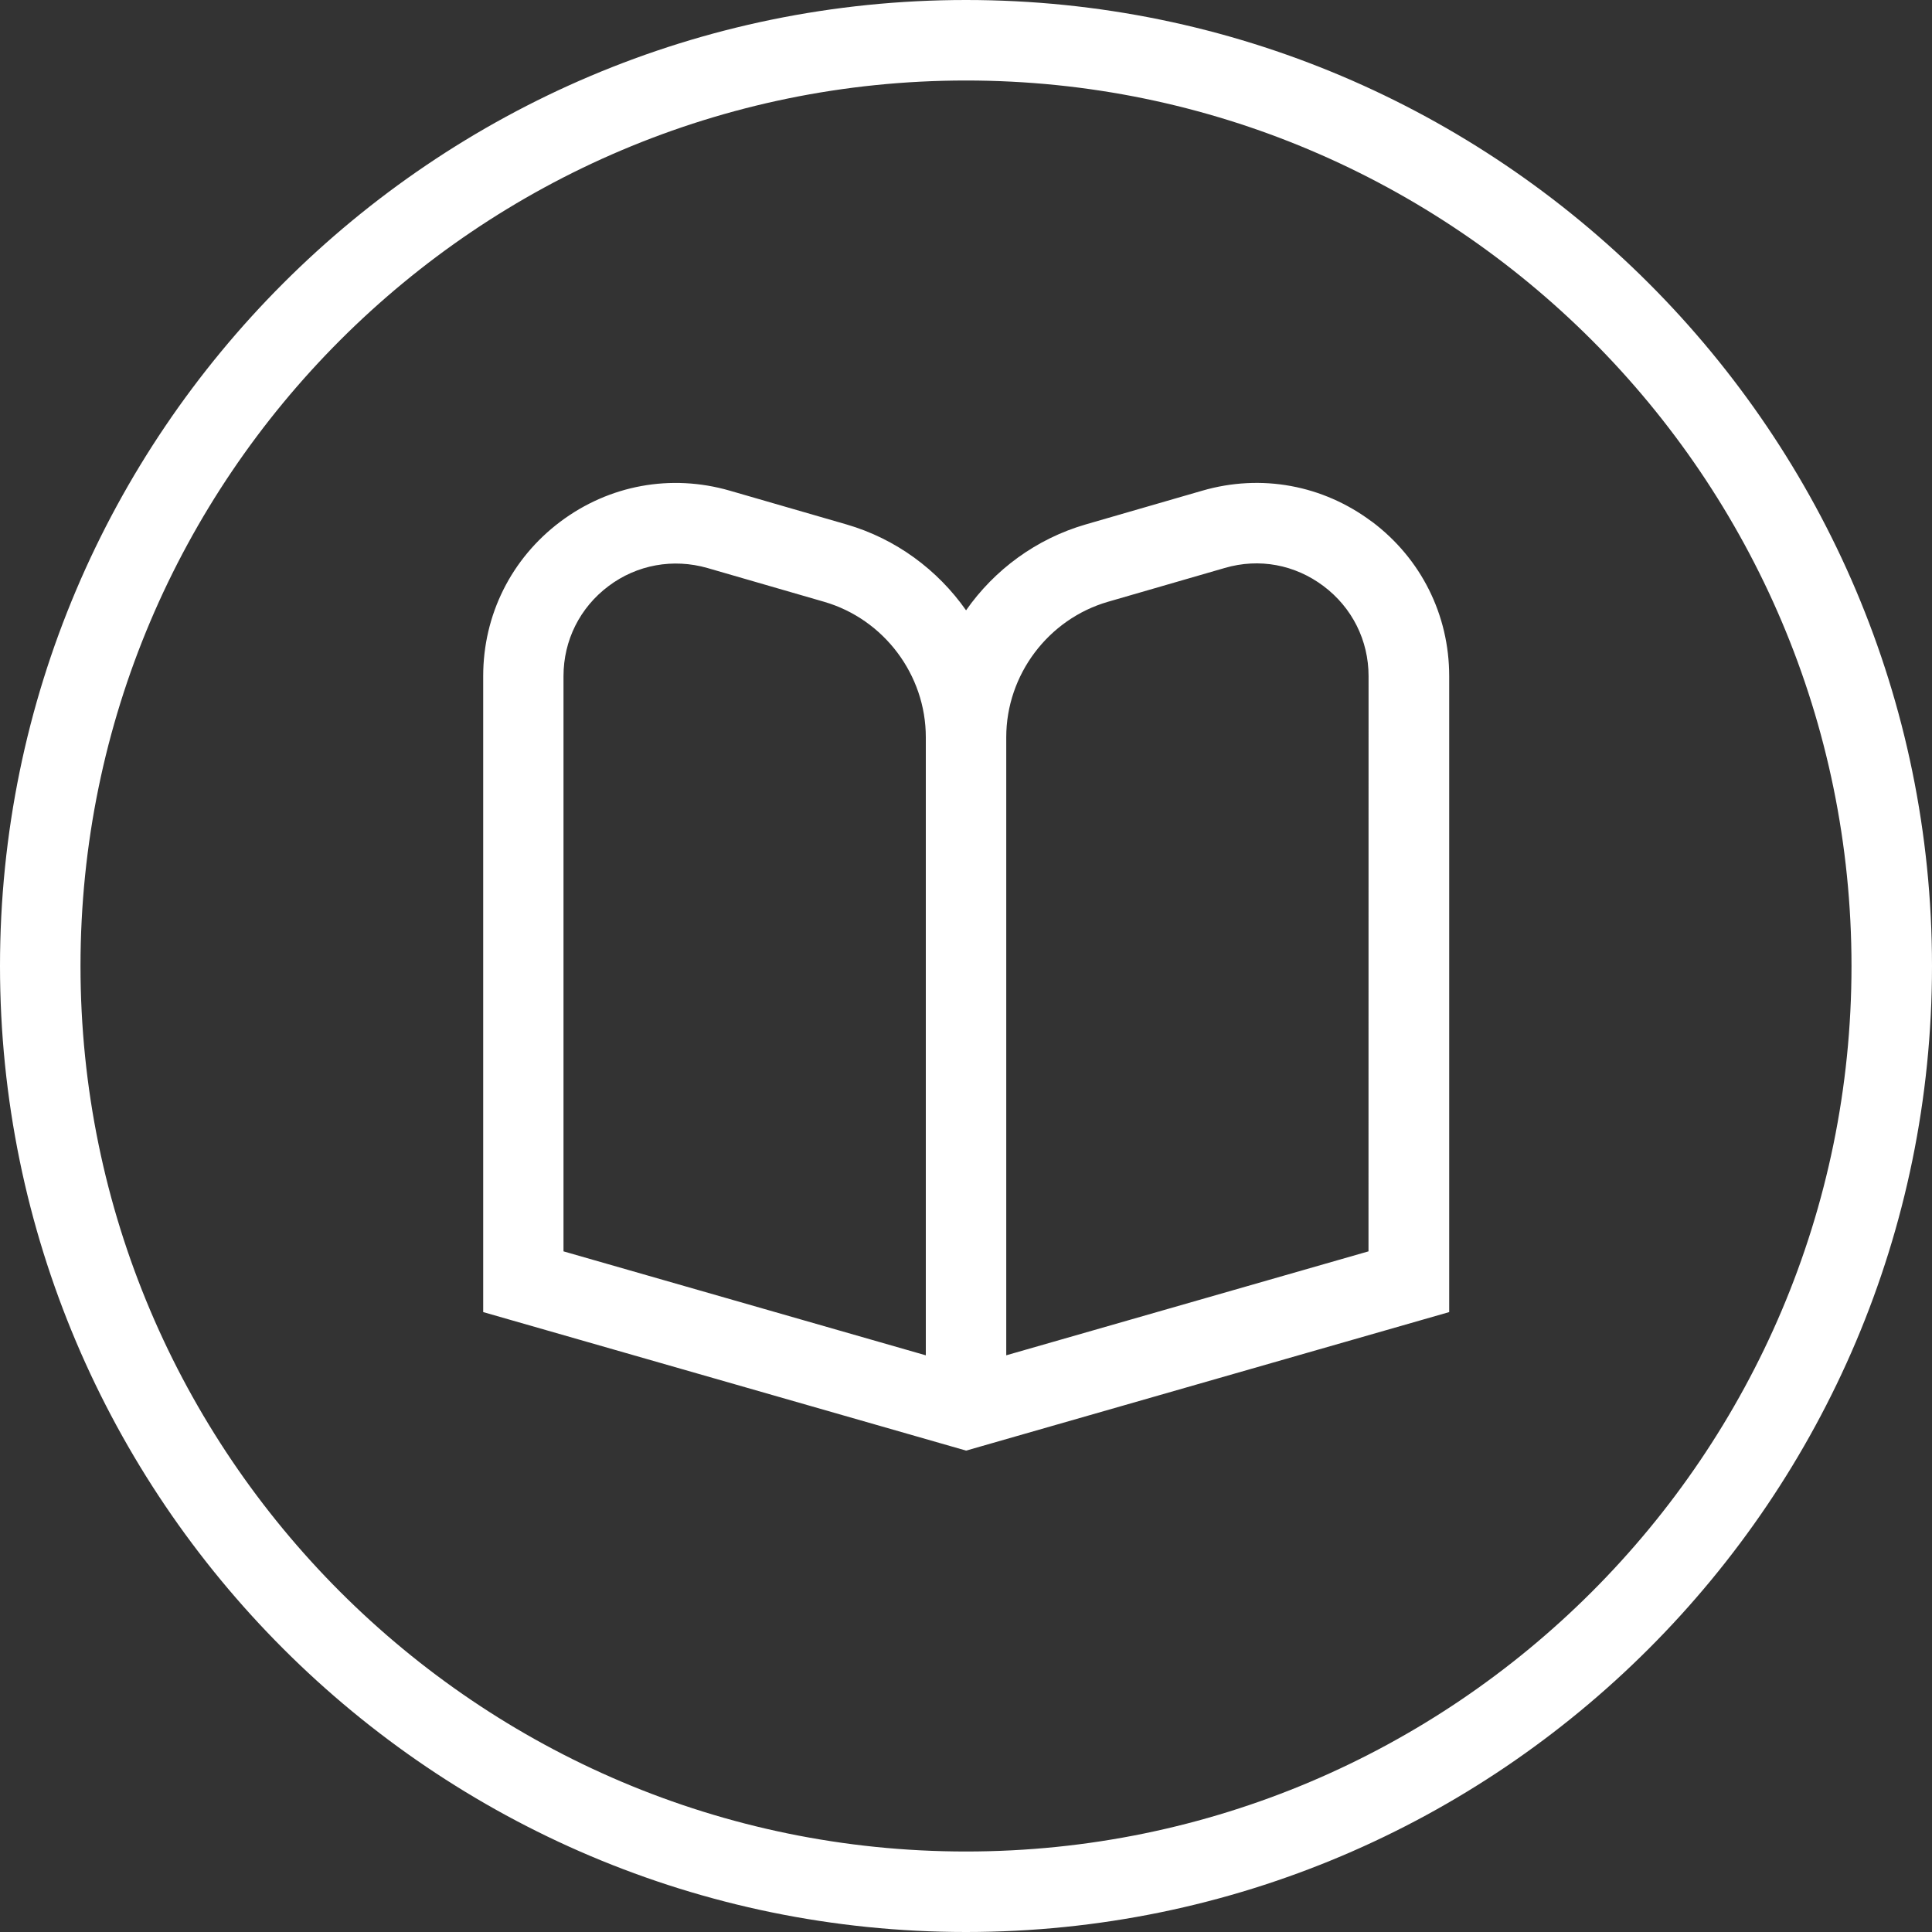 <svg width="30" height="30" viewBox="0 0 30 30" fill="none" xmlns="http://www.w3.org/2000/svg">
<rect x="0" y="0" width="30" height="30" fill="#333333" stroke="none"/>
<path d="M21.304 8.102C20.544 7.531 19.584 7.354 18.67 7.619L16.86 8.143C16.09 8.366 15.441 8.848 15.001 9.477C14.56 8.849 13.912 8.366 13.143 8.143L11.332 7.619C10.418 7.355 9.459 7.531 8.699 8.102C7.939 8.674 7.503 9.547 7.503 10.499V20.374L15.002 22.525L22.503 20.374V10.499C22.503 9.547 22.066 8.674 21.306 8.102H21.304ZM14.375 21.045L8.75 19.431V10.499C8.75 9.944 9.004 9.435 9.449 9.101C9.891 8.768 10.454 8.668 10.985 8.82L12.795 9.344C13.725 9.613 14.376 10.479 14.376 11.447V21.045H14.375ZM21.25 19.431L15.625 21.045V11.447C15.625 10.479 16.276 9.613 17.206 9.344L19.016 8.82C19.554 8.662 20.109 8.768 20.552 9.101C20.996 9.435 21.251 9.944 21.251 10.499L21.25 19.431ZM15 0C6.729 0 0 6.729 0 15C0 23.271 6.729 30 15 30C23.271 30 30 23.271 30 15C30 6.729 23.271 0 15 0ZM15 28.75C7.419 28.75 1.25 22.581 1.25 15C1.25 7.419 7.419 1.25 15 1.25C22.581 1.25 28.75 7.419 28.75 15C28.75 22.581 22.581 28.75 15 28.75Z" fill="white"/>
</svg>
